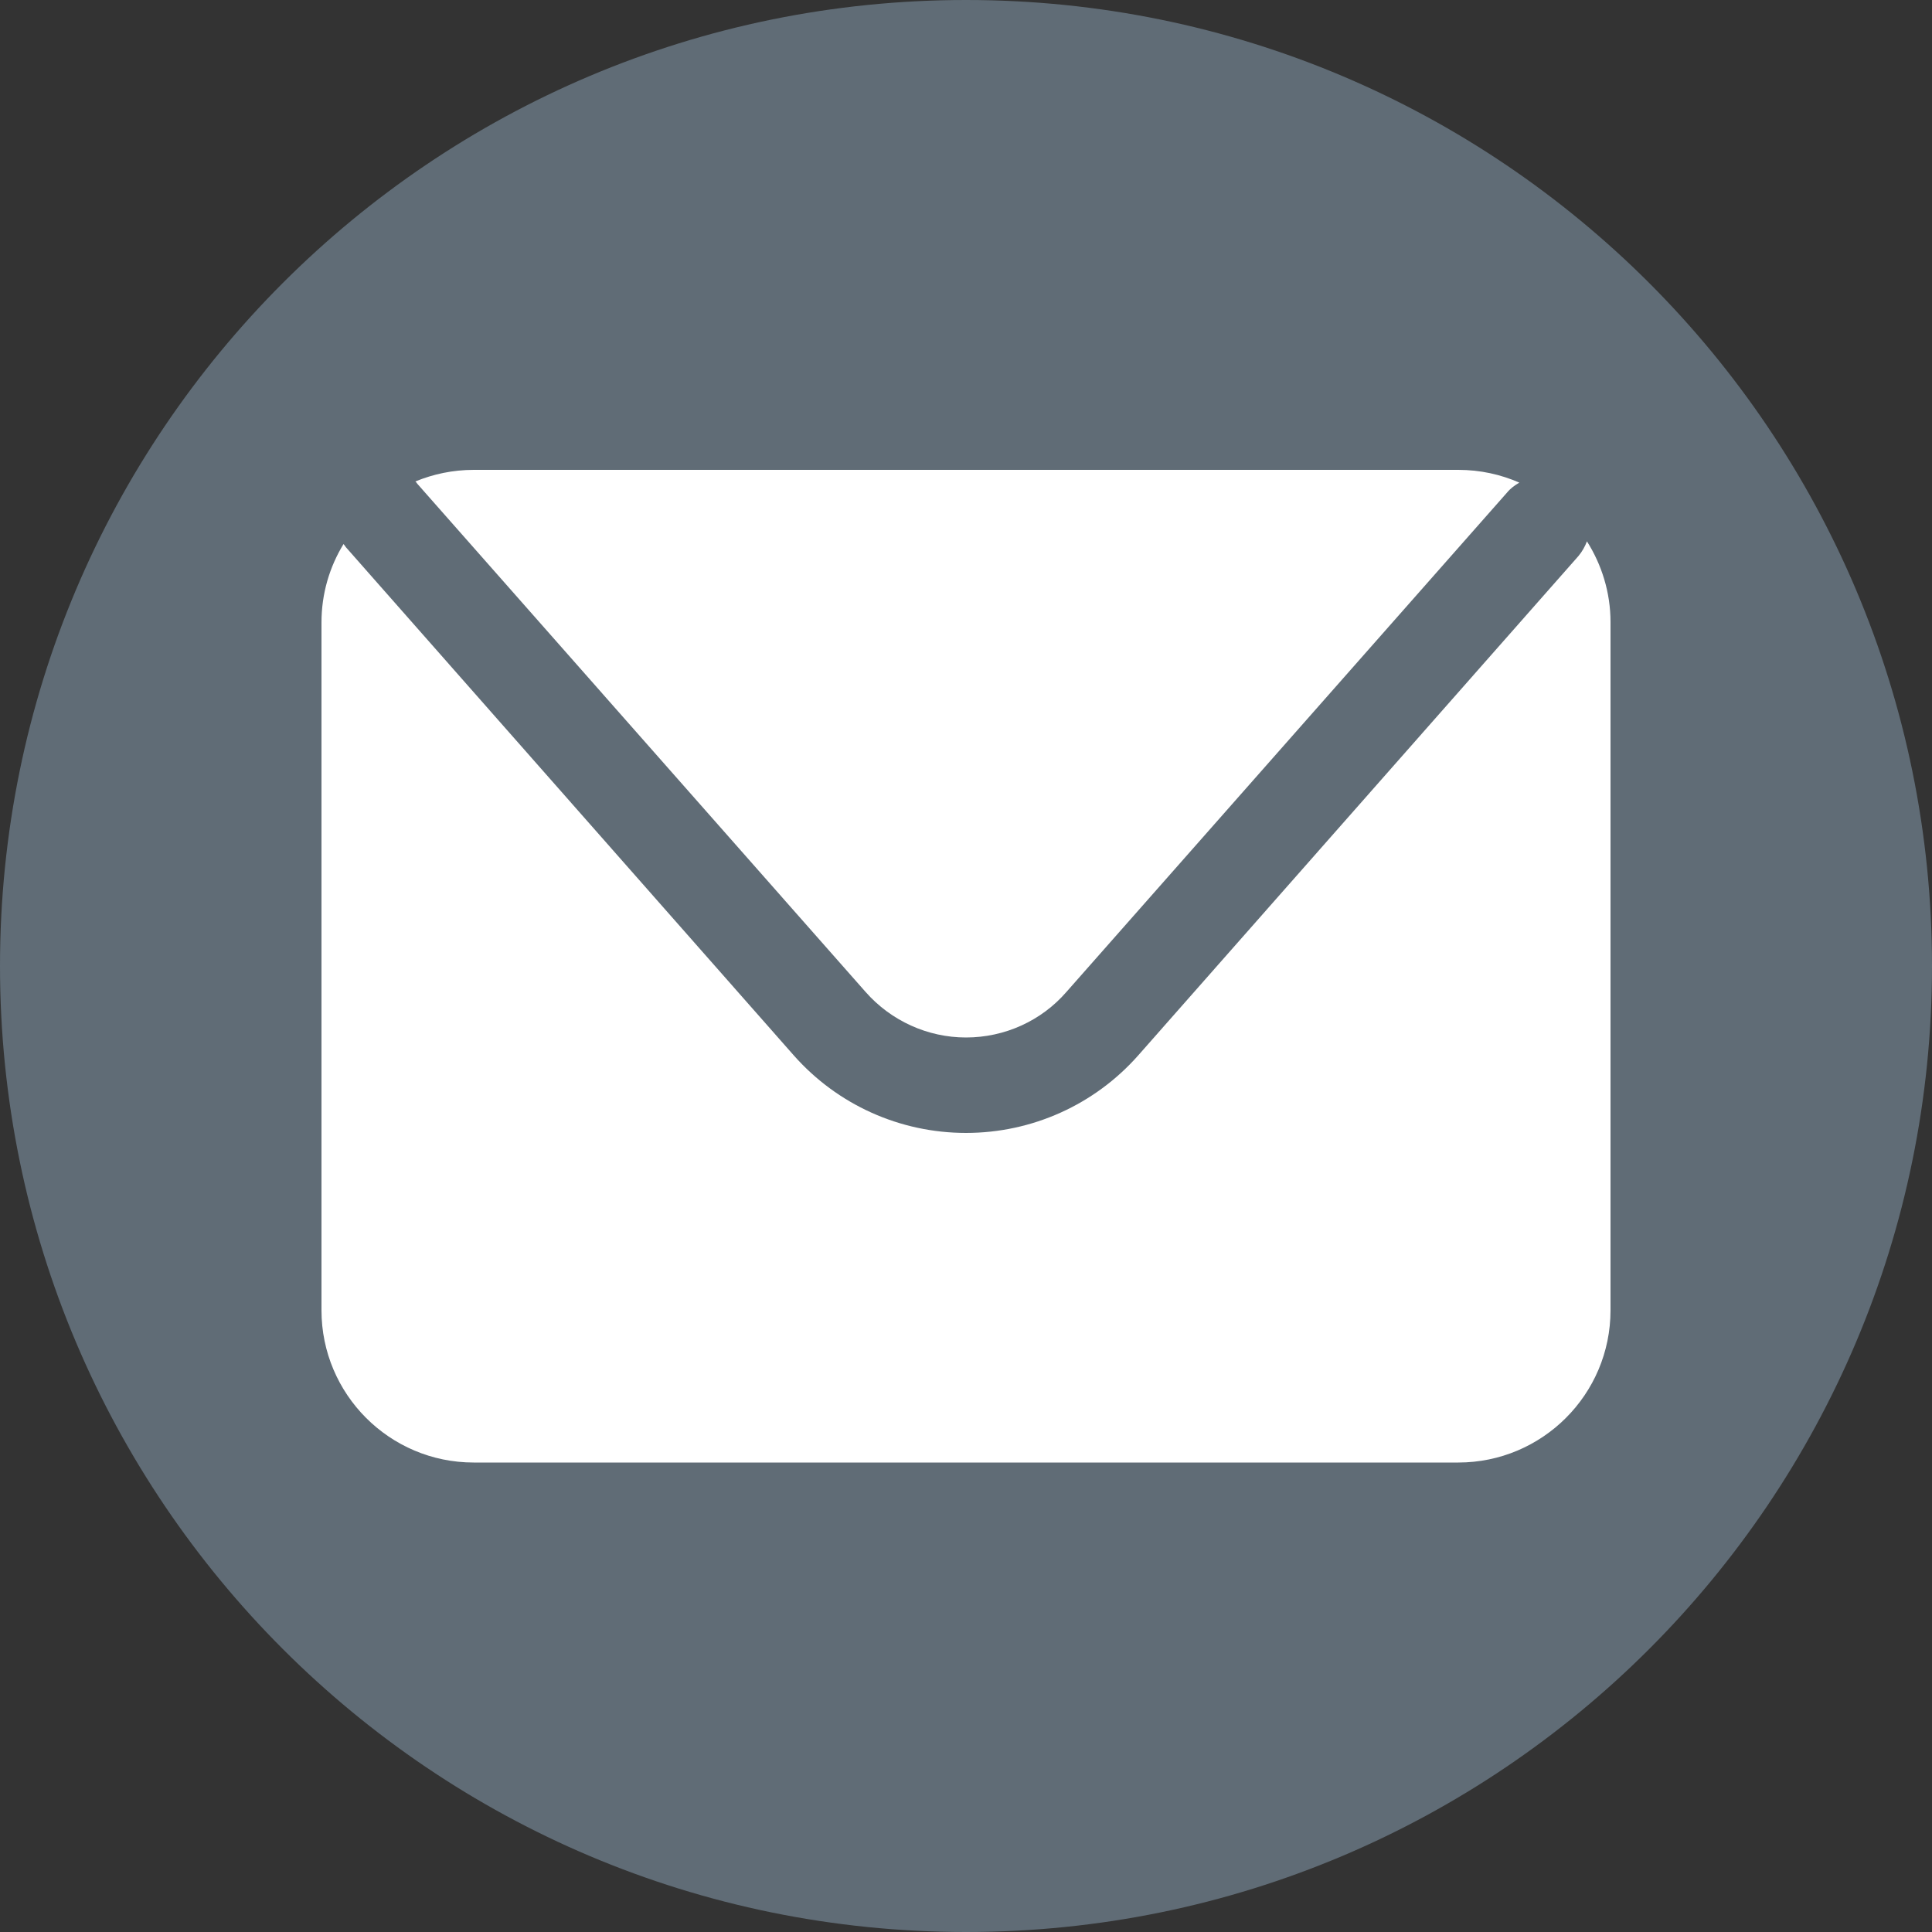 <?xml version="1.0" encoding="utf-8"?>
<!-- Generator: Adobe Illustrator 25.4.1, SVG Export Plug-In . SVG Version: 6.00 Build 0)  -->
<svg version="1.1" id="Ebene_1" xmlns="http://www.w3.org/2000/svg" xmlns:xlink="http://www.w3.org/1999/xlink" x="0px" y="0px"
	 viewBox="0 0 500 500" enable-background="new 0 0 500 500" xml:space="preserve">
<rect x="0" y="0" width="500" height="500" fill="#333333" stroke="none"/>
<g>
	<path fill="#606C76" d="M500,250c0,138.1-111.9,250-250,250S0,388.1,0,250S111.9,0,250,0S500,111.9,500,250"/>
	<path fill="#FFFFFF" d="M108,125.2L224,256.7c6.6,7.5,16.1,11.8,26,11.8c10,0,19.5-4.3,26-11.8L390,127.5c0.9-1.1,2-1.9,3.2-2.6
		c-4.8-2.1-10.1-3.3-15.8-3.3H122.6c-5.4,0-10.5,1.1-15.1,3C107.7,124.8,107.9,125,108,125.2"/>
	<path fill="#FFFFFF" d="M410.7,140.1c-0.5,1.3-1.2,2.6-2.2,3.8L294.6,273.1c-11.3,12.8-27.5,20.1-44.6,20.1s-33.3-7.3-44.6-20.1
		L89.5,141.6c-0.2-0.3-0.4-0.6-0.6-0.8c-3.6,5.9-5.7,12.8-5.7,20.3v178c0,21.7,17.6,39.4,39.4,39.4h254.8
		c21.7,0,39.4-17.6,39.4-39.4V161C416.8,153.3,414.5,146.1,410.7,140.1"/>
</g>
</svg>
